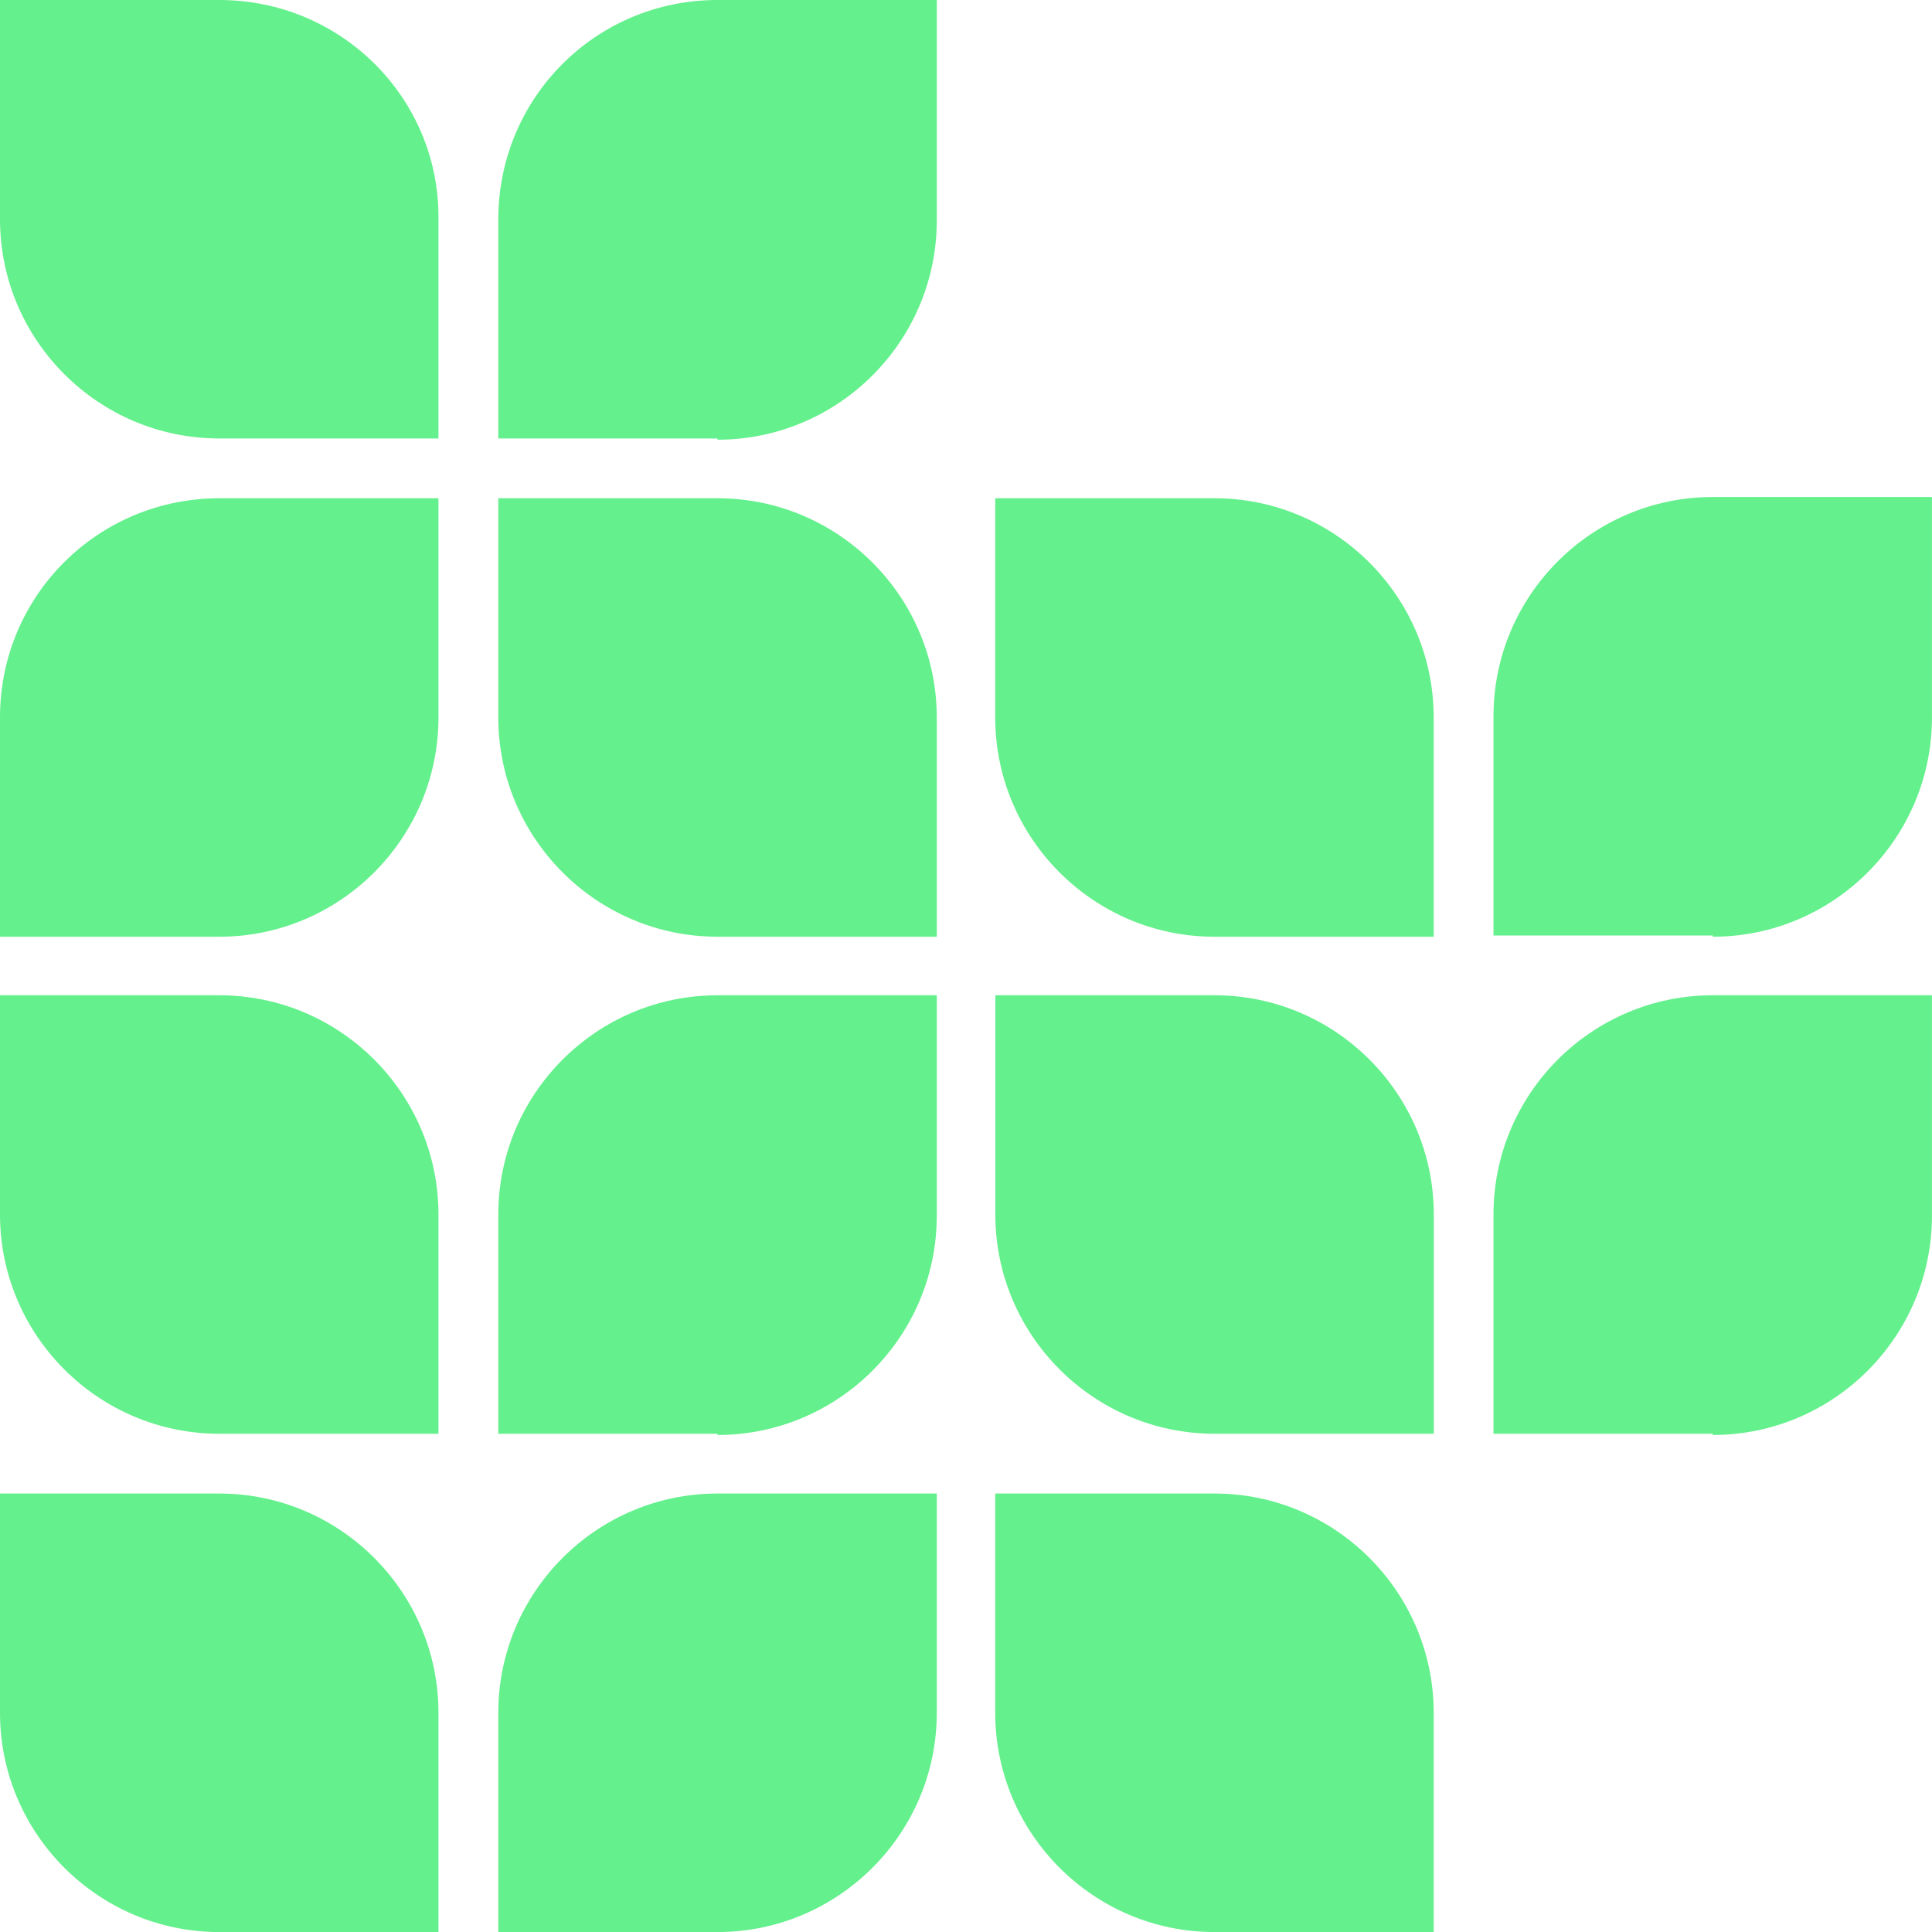 <svg width="39" height="39" viewBox="0 0 39 39" fill="none" xmlns="http://www.w3.org/2000/svg">
<g clip-path="url(#clip0_415_97)">
<path d="M14.484 39.001C16.923 39.001 18.91 37.014 18.91 34.575V30.149H14.484C12.045 30.149 10.059 32.136 10.059 34.575V39.001H14.484Z" fill="#64F08C"/>
<path d="M14.484 28.967C16.923 28.967 18.91 26.981 18.91 24.541V20.091H14.484C12.045 20.091 10.059 22.077 10.059 24.516V28.942H14.484V28.967Z" fill="#64F08C"/>
<path d="M14.484 8.876C16.923 8.876 18.91 6.89 18.91 4.451V0H14.484C12.02 0 10.059 1.986 10.059 4.426V8.851H14.484V8.876Z" fill="#64F08C"/>
<path d="M34.574 18.909C37.013 18.909 38.999 16.923 38.999 14.484V10.033H34.574C32.135 10.033 30.148 12.02 30.148 14.459V18.884H34.574V18.909Z" fill="#64F08C"/>
<path d="M0 34.575C0 37.014 1.986 39.001 4.426 39.001H8.851V34.575C8.851 32.136 6.865 30.149 4.426 30.149H0V34.575Z" fill="#64F08C"/>
<path d="M0 24.516C0 26.956 1.986 28.942 4.426 28.942H8.851V24.516C8.851 22.077 6.865 20.091 4.426 20.091H0V24.516Z" fill="#64F08C"/>
<path d="M20.09 34.575C20.09 37.014 22.076 39.001 24.515 39.001H28.941V34.575C28.941 32.136 26.954 30.149 24.515 30.149H20.09V34.575Z" fill="#64F08C"/>
<path d="M0 4.426C0 6.865 1.986 8.851 4.426 8.851H8.851V4.426C8.876 1.986 6.89 0 4.426 0H0V4.426Z" fill="#64F08C"/>
<path d="M20.09 14.483C20.09 16.922 22.076 18.909 24.515 18.909H28.941V14.483C28.941 12.044 26.954 10.058 24.515 10.058H20.09V14.483Z" fill="#64F08C"/>
<path d="M4.426 18.909C6.865 18.909 8.851 16.922 8.851 14.483V10.058H4.426C1.986 10.058 0 12.019 0 14.483V18.909H4.426Z" fill="#64F08C"/>
<path d="M20.092 24.516C20.092 26.955 22.078 28.942 24.517 28.942H28.943V24.516C28.943 22.077 26.956 20.091 24.517 20.091H20.092V24.516Z" fill="#64F08C"/>
<path d="M10.059 14.483C10.059 16.922 12.045 18.909 14.484 18.909H18.91V14.483C18.91 12.044 16.923 10.058 14.484 10.058H10.059V14.483Z" fill="#64F08C"/>
<path d="M34.574 28.967C37.013 28.967 38.999 26.981 38.999 24.541V20.091H34.574C32.135 20.091 30.148 22.077 30.148 24.516V28.942H34.574V28.967Z" fill="#64F08C"/>
</g>
<defs>
<clipPath id="clip0_415_97">
<rect width="39" height="39" fill="white"/>
</clipPath>
</defs>
</svg>
